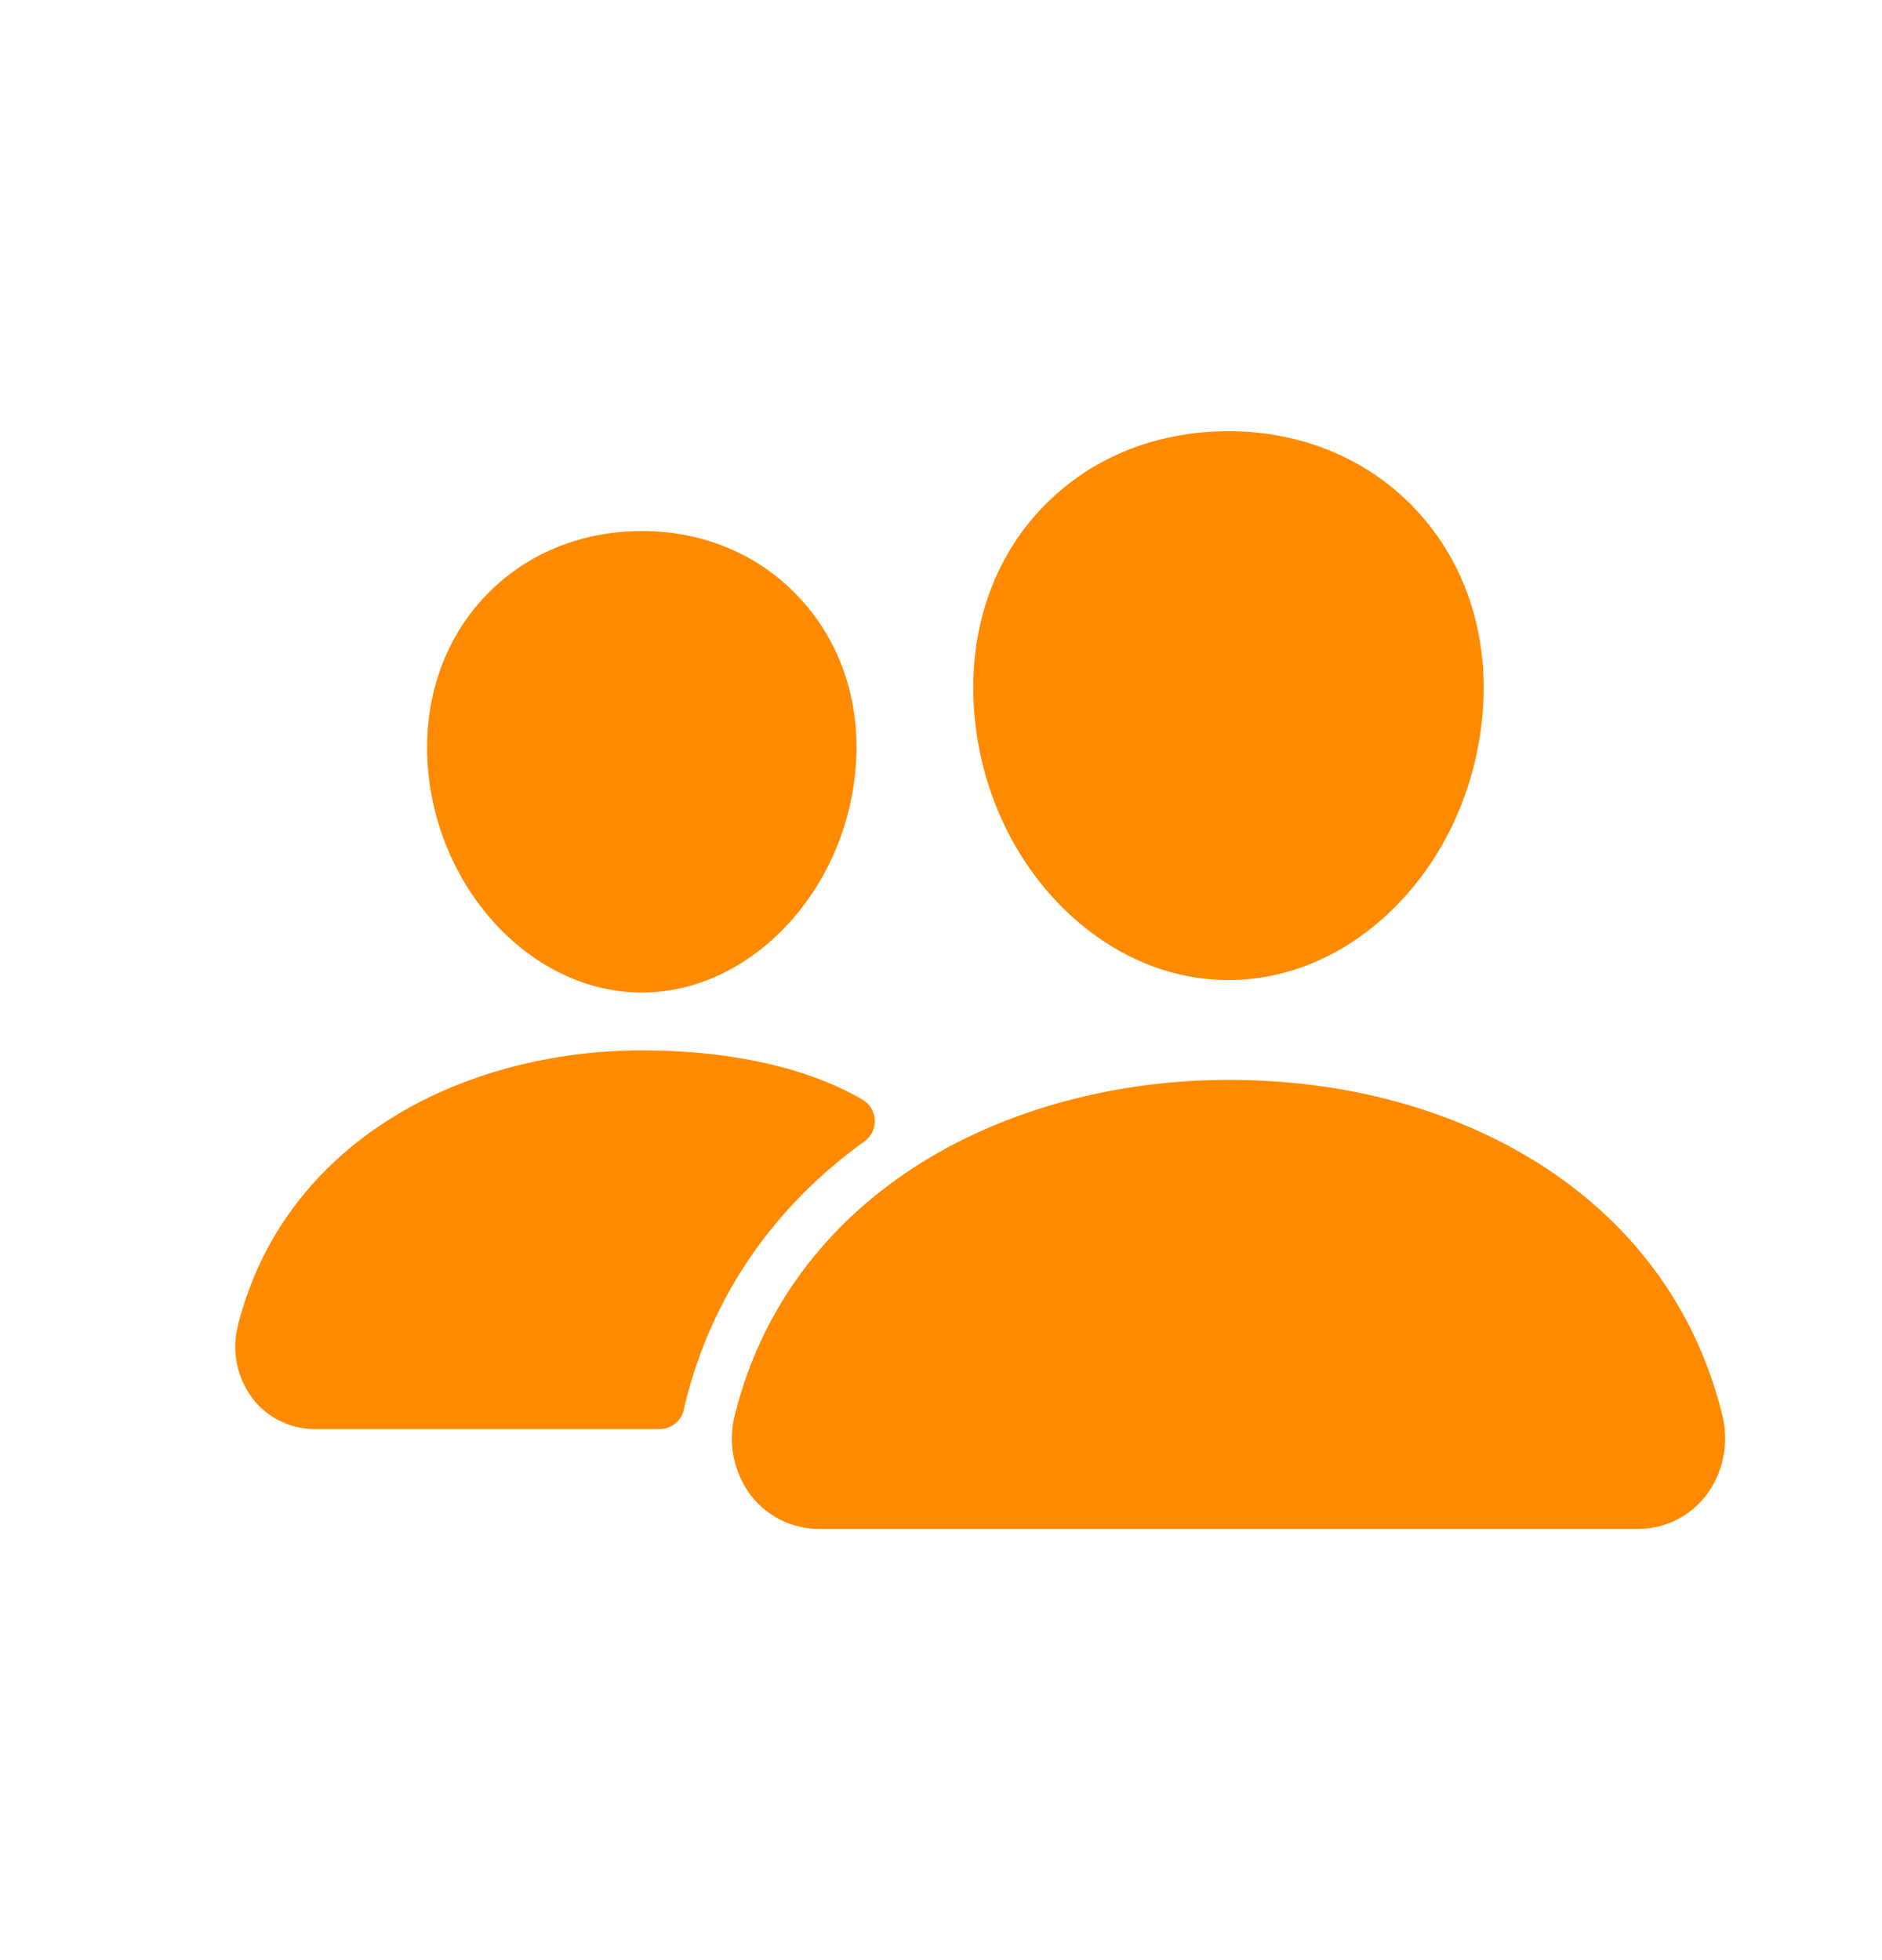 <svg width="24" height="25" viewBox="0 0 24 25" fill="none" xmlns="http://www.w3.org/2000/svg">
<path d="M15.667 12.5C14.853 12.5 14.066 12.135 13.45 11.472C12.851 10.826 12.485 9.964 12.421 9.046C12.352 8.067 12.649 7.166 13.258 6.51C13.866 5.854 14.717 5.5 15.667 5.5C16.61 5.5 17.463 5.86 18.069 6.515C18.682 7.176 18.98 8.075 18.911 9.046C18.845 9.965 18.479 10.826 17.882 11.472C17.267 12.135 16.481 12.5 15.667 12.5ZM20.885 19.5H10.449C10.281 19.501 10.115 19.463 9.964 19.39C9.813 19.316 9.681 19.209 9.578 19.076C9.468 18.931 9.393 18.764 9.357 18.587C9.321 18.409 9.325 18.226 9.37 18.05C9.703 16.705 10.529 15.59 11.757 14.825C12.848 14.147 14.236 13.773 15.667 13.773C17.125 13.773 18.477 14.131 19.574 14.809C20.805 15.57 21.632 16.691 21.964 18.052C22.008 18.228 22.012 18.412 21.975 18.589C21.939 18.767 21.863 18.934 21.753 19.078C21.65 19.21 21.518 19.317 21.368 19.39C21.217 19.463 21.052 19.501 20.885 19.5ZM8.185 12.659C6.792 12.659 5.568 11.358 5.454 9.758C5.398 8.939 5.652 8.181 6.167 7.626C6.676 7.076 7.394 6.773 8.185 6.773C8.977 6.773 9.69 7.077 10.201 7.631C10.72 8.191 10.973 8.947 10.914 9.759C10.8 11.358 9.576 12.659 8.185 12.659ZM10.784 13.91C10.088 13.568 9.184 13.397 8.186 13.397C7.02 13.397 5.887 13.702 4.997 14.257C3.987 14.886 3.308 15.803 3.033 16.91C2.993 17.069 2.989 17.235 3.022 17.396C3.055 17.557 3.124 17.709 3.223 17.839C3.317 17.961 3.438 18.059 3.576 18.126C3.713 18.193 3.865 18.228 4.018 18.227H8.412C8.486 18.227 8.558 18.201 8.615 18.153C8.672 18.106 8.71 18.039 8.723 17.966C8.728 17.941 8.733 17.916 8.74 17.891C9.075 16.537 9.862 15.392 11.024 14.557C11.067 14.527 11.101 14.485 11.124 14.438C11.147 14.39 11.158 14.337 11.155 14.284C11.152 14.232 11.137 14.18 11.11 14.135C11.082 14.089 11.044 14.052 10.999 14.025C10.937 13.988 10.866 13.95 10.784 13.91Z" fill="#FF8A00"/>
</svg>
